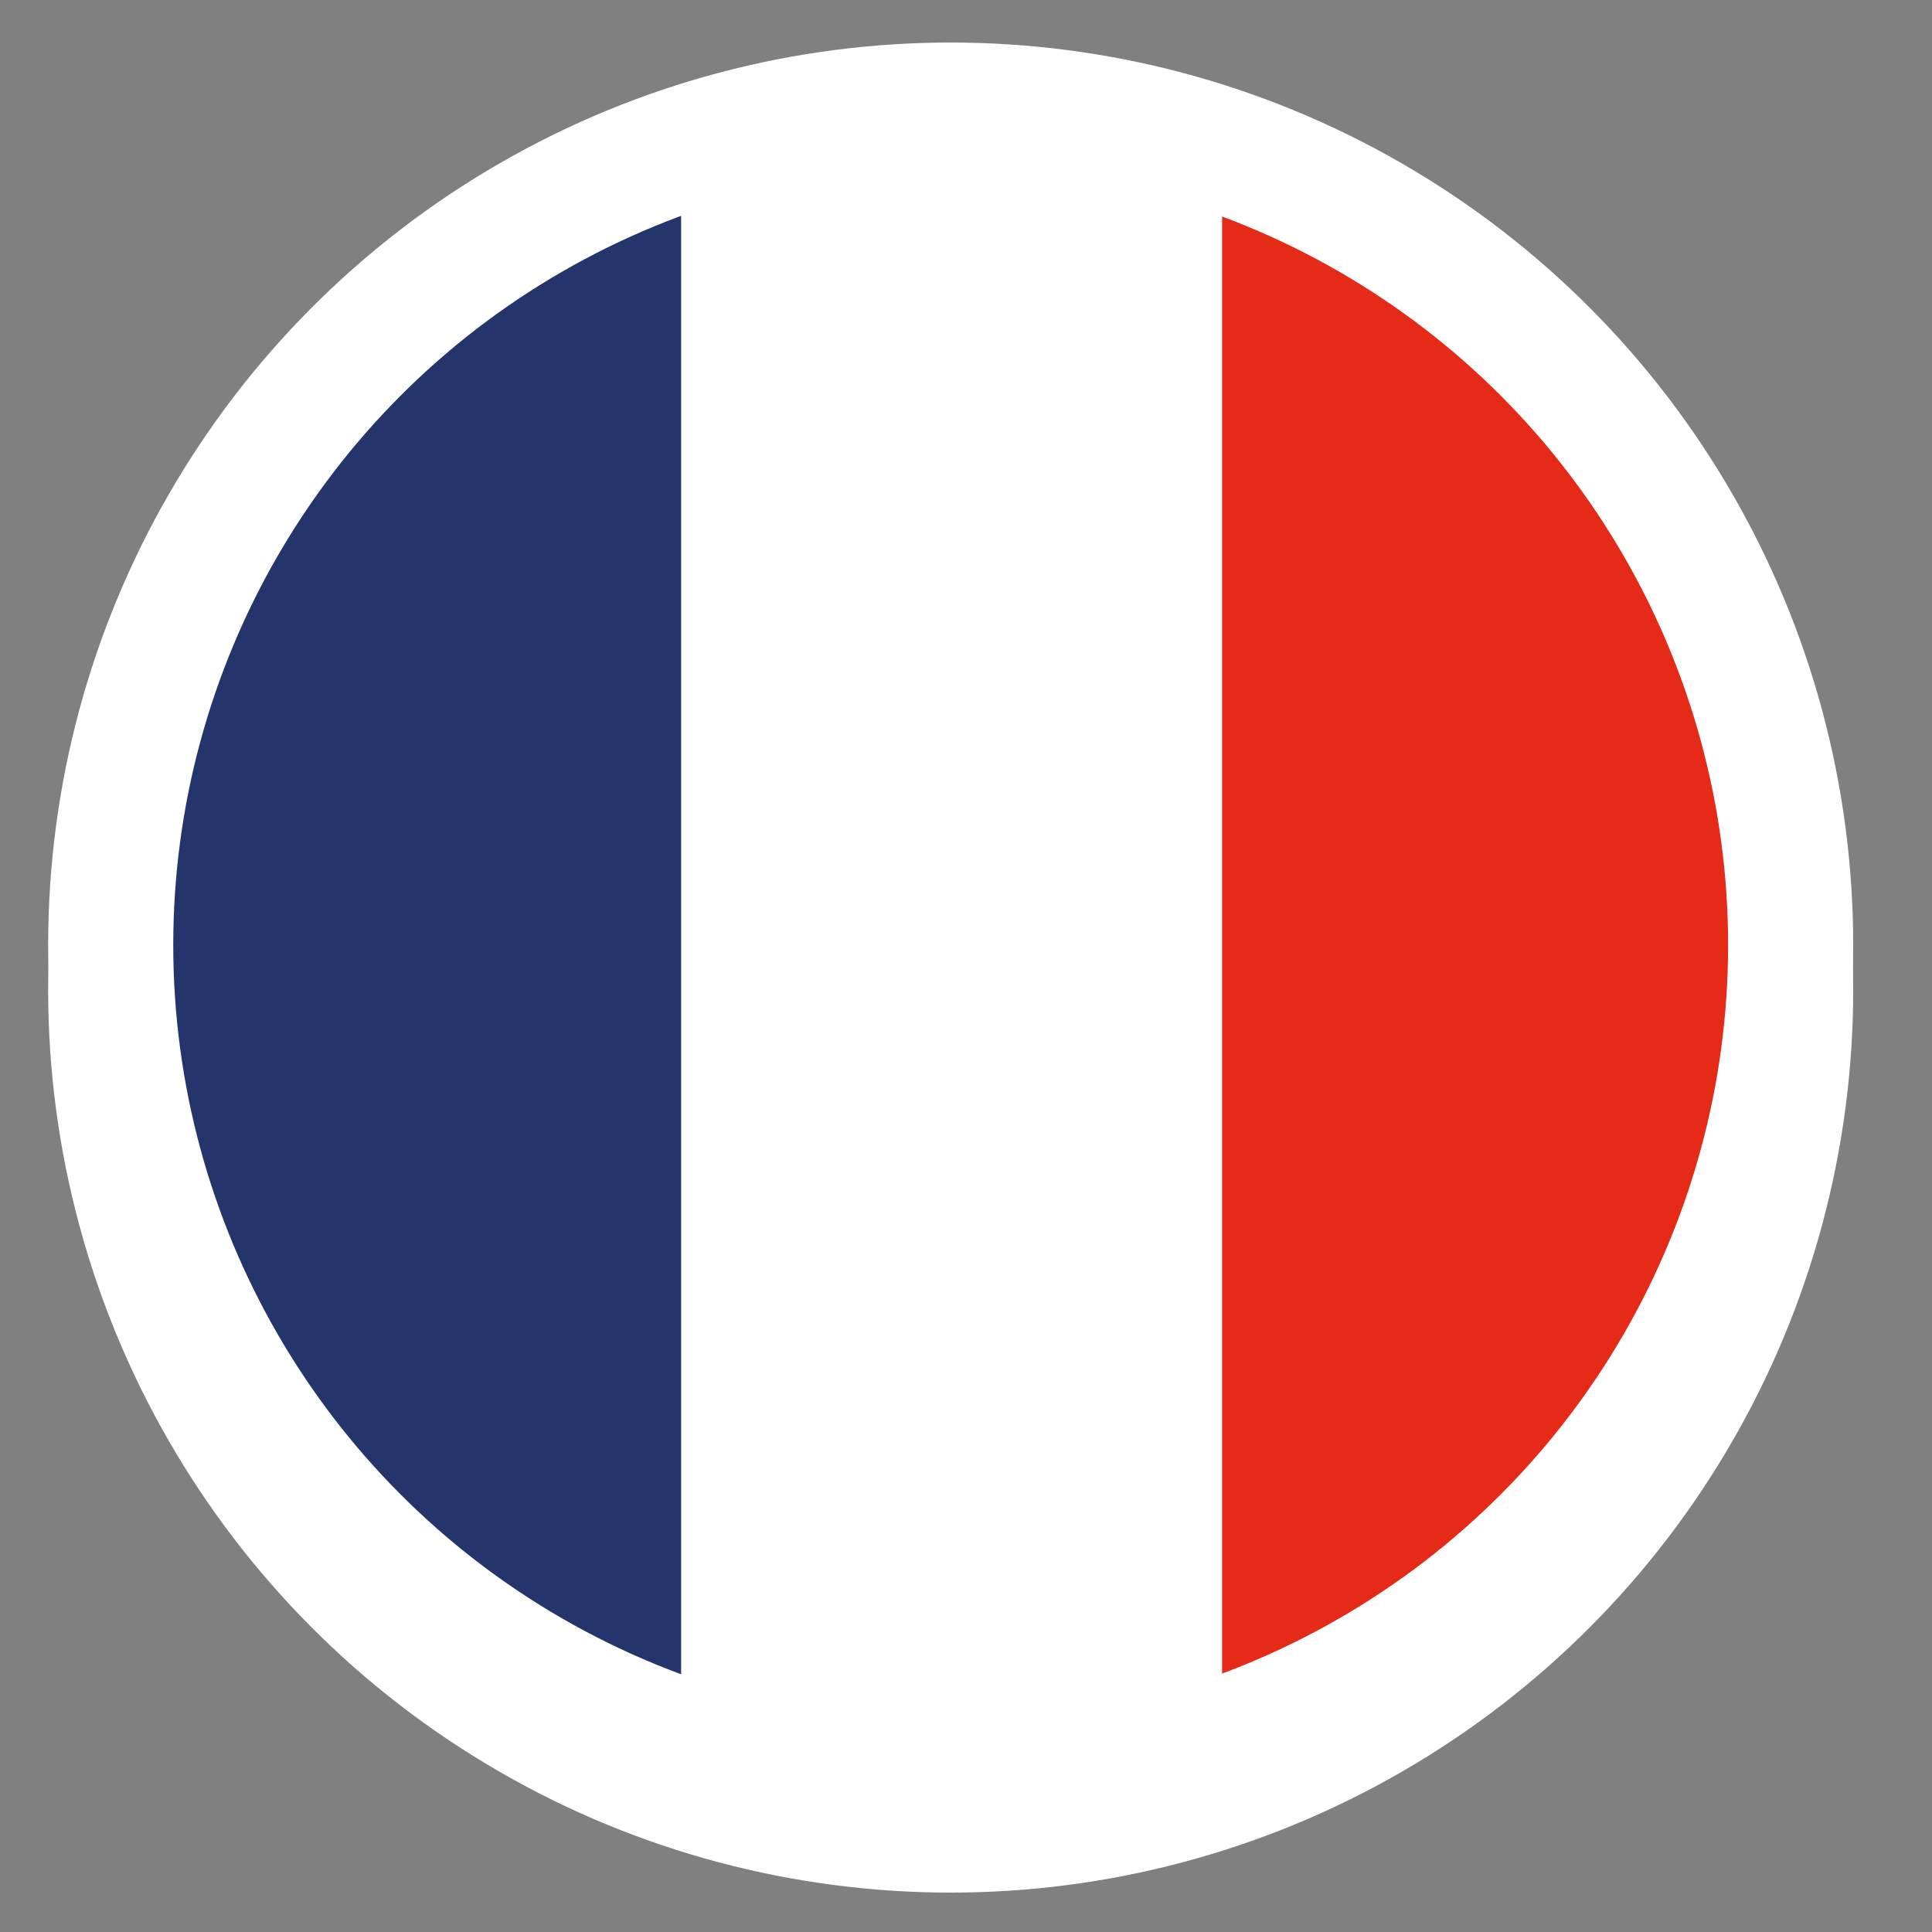 <svg id="Calque_1" data-name="Calque 1" xmlns="http://www.w3.org/2000/svg" viewBox="0 0 30.89 30.89"><rect x="0" y="0" width="30.89" height="30.89" fill="#808080" stroke="none"/><defs><style>.cls-1{fill:none;stroke:#fff;stroke-miterlimit:10;stroke-width:2px;}.cls-2{fill:#fff;}.cls-3{fill:#24356b;}.cls-4{fill:#e52a18;}</style></defs><circle class="cls-1" cx="15.2" cy="15.83" r="13.43"/><path class="cls-2" d="M2.71,12a12.87,12.87,0,1,1,9.4,15.59A12.88,12.88,0,0,1,2.71,12"/><path class="cls-3" d="M10.89,3a12.88,12.88,0,0,0,0,24.26Z"/><path class="cls-4" d="M19.54,3V27.23A12.87,12.87,0,0,0,19.54,3"/><circle class="cls-1" cx="15.2" cy="15.11" r="13.43"/></svg>